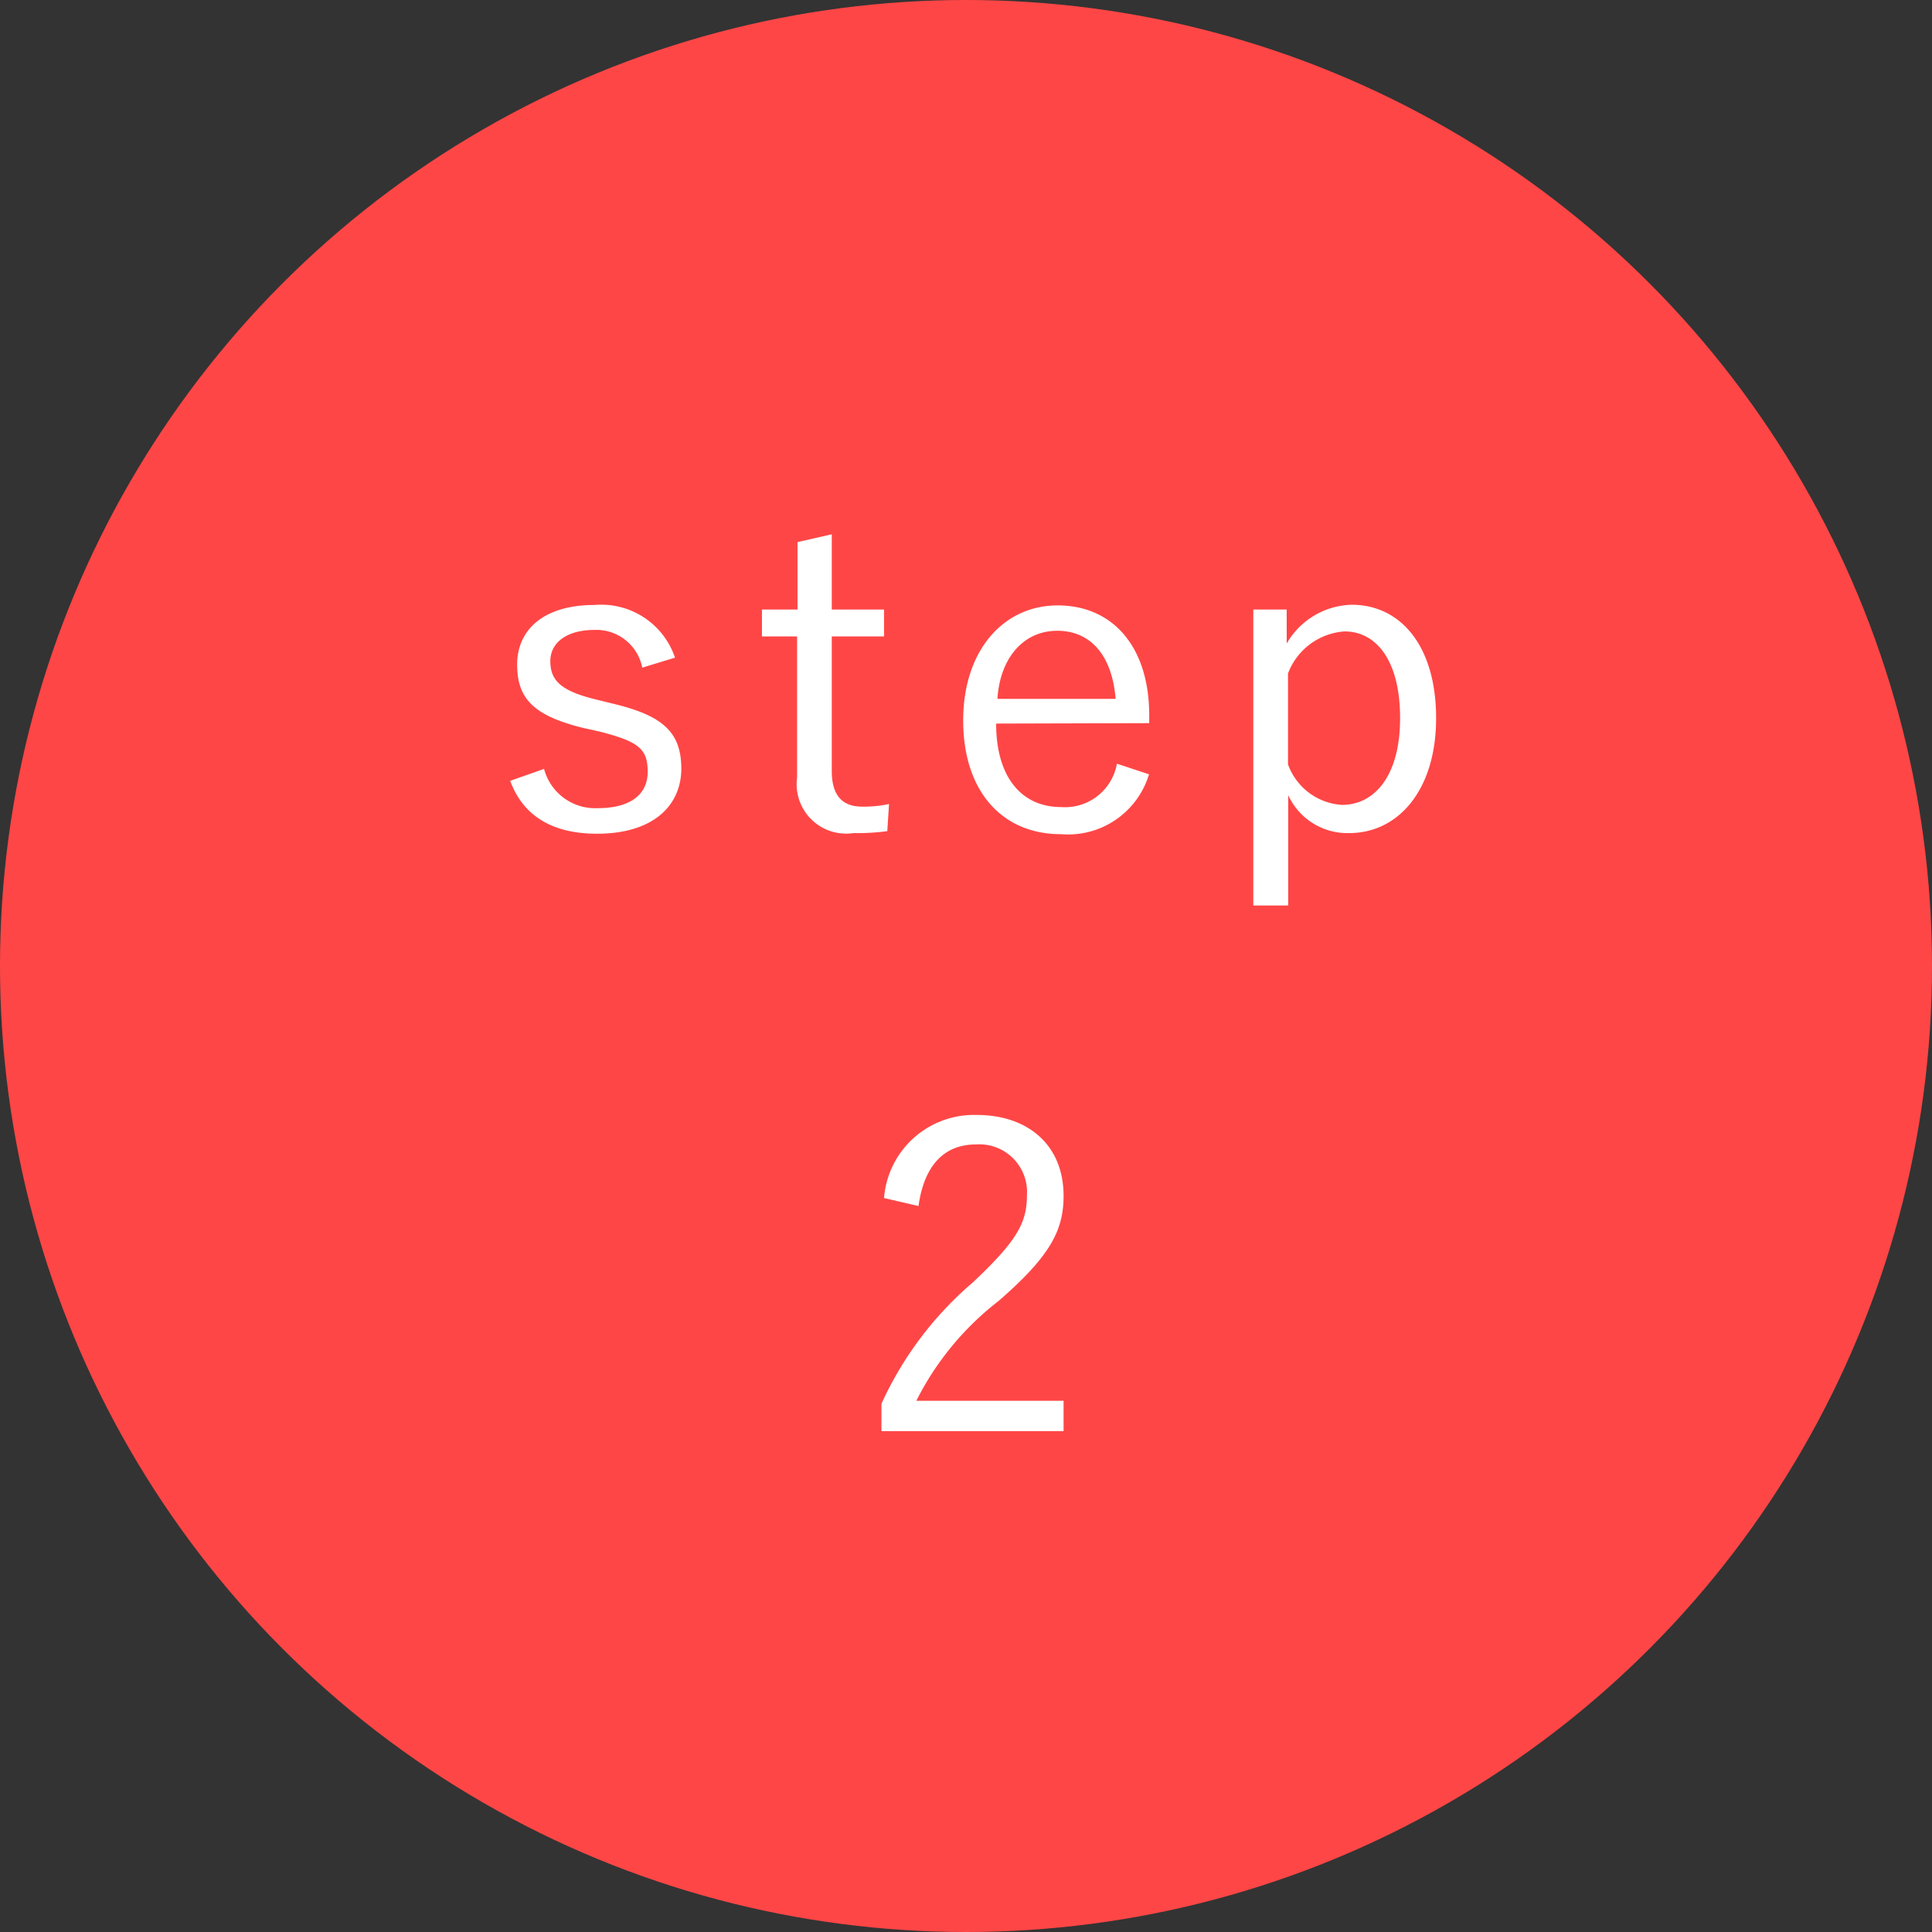 <svg xmlns="http://www.w3.org/2000/svg" viewBox="0 0 89.1 89.1">
  <rect x="0" y="0" width="89.1" height="89.1" fill="#333333" stroke="none"/>
  <defs>
    <style>
      .cls-1 {
        fill: #ff4646;
      }

      .cls-2 {
        fill: #fff;
      }
    </style>
  </defs>
  <title>flow_icon_02_pc</title>
  <g id="レイヤー_2" data-name="レイヤー 2">
    <g id="レイヤー_1-2" data-name="レイヤー 1">
      <g>
        <circle class="cls-1" cx="44.55" cy="44.55" r="44.55"/>
        <g>
          <path class="cls-2" d="M29.62,30.79a2.16,2.16,0,0,0-2.19-1.74c-1.3,0-2.05.59-2.05,1.44s.43,1.36,2.07,1.76l.81.2c2.31.55,3.16,1.32,3.16,3s-1.27,3-3.89,3c-2,0-3.39-.78-4-2.44l1.56-.55a2.44,2.44,0,0,0,2.49,1.81c1.66,0,2.29-.77,2.29-1.66,0-1.06-.38-1.4-2.21-1.87l-.81-.18c-2.27-.57-3-1.36-3-2.92s1.18-2.74,3.57-2.74a3.59,3.59,0,0,1,3.71,2.43Z"/>
          <path class="cls-2" d="M38.36,28.11h2.41v1.24H38.36v6.21c0,1.13.49,1.64,1.4,1.64A5.48,5.48,0,0,0,41,37.08l-.08,1.25a10.13,10.13,0,0,1-1.56.09,2.28,2.28,0,0,1-2.6-2.56V29.35H35.14V28.11h1.64V25l1.58-.36Z"/>
          <path class="cls-2" d="M45.94,33.37c0,2.47,1.17,3.85,3,3.85a2.43,2.43,0,0,0,2.57-2l1.48.49a3.9,3.9,0,0,1-4.07,2.76c-2.72,0-4.5-2-4.5-5.24s1.86-5.31,4.36-5.31S53,29.78,53,33v.35Zm5.51-1.14c-.16-2-1.15-3.14-2.69-3.14S46.12,30.32,46,32.23Z"/>
          <path class="cls-2" d="M59.34,29.68a3.56,3.56,0,0,1,3-1.79c2.23,0,3.89,1.87,3.89,5.23s-1.78,5.3-4,5.3a3,3,0,0,1-2.82-1.75v5.09H57.8V28.11h1.54Zm.06,5.57a2.83,2.83,0,0,0,2.49,1.87c1.5,0,2.68-1.34,2.68-4s-1.1-4-2.56-4a3,3,0,0,0-2.61,1.94Z"/>
          <path class="cls-2" d="M40.77,55.25a4.16,4.16,0,0,1,4.28-3.83c2.35,0,4,1.38,4,3.73,0,1.57-.59,2.76-3,4.85a13.45,13.45,0,0,0-3.79,4.6h6.79V66H40.65V64.74a16.16,16.16,0,0,1,4.23-5.61c2-1.89,2.48-2.72,2.48-4A2.2,2.2,0,0,0,45,52.78c-1.44,0-2.38.95-2.64,2.84Z"/>
        </g>
      </g>
    </g>
  </g>
</svg>
